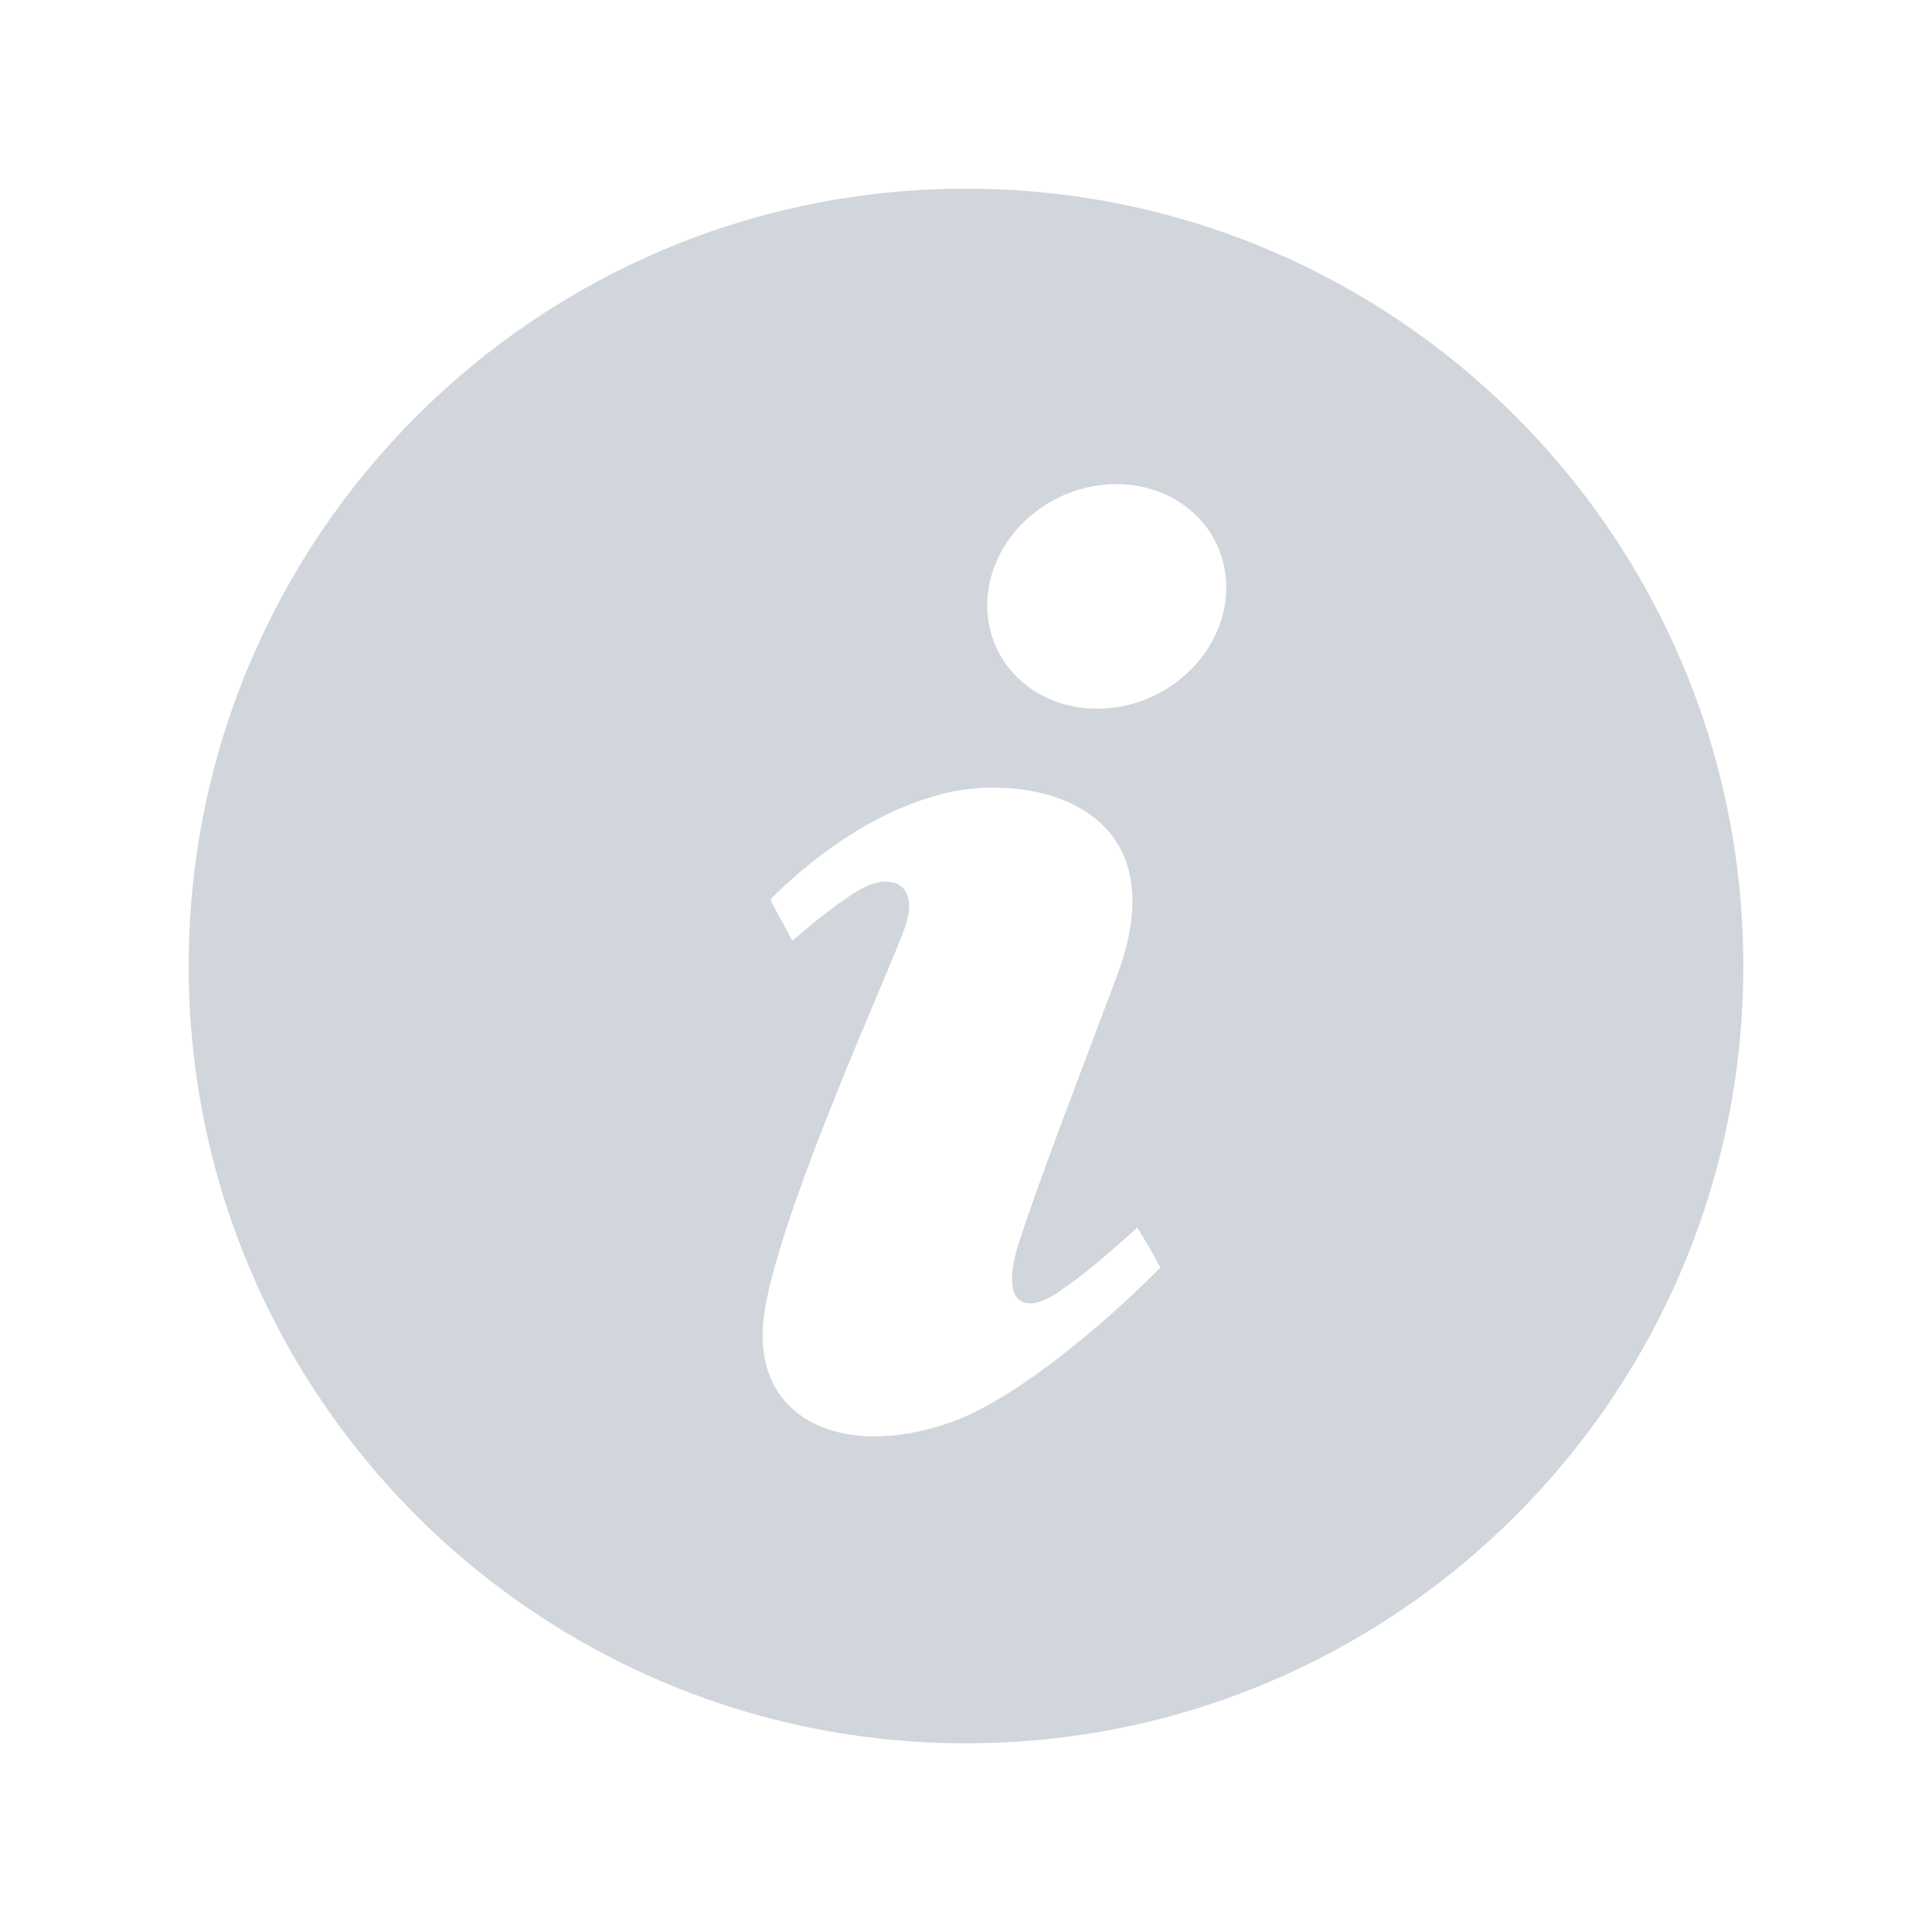 <?xml version="1.0" encoding="utf-8"?>


<!-- The icon can be used freely in both personal and commercial projects with no attribution required, but always appreciated. 
You may NOT sub-license, resell, rent, redistribute or otherwise transfer the icon without express written permission from iconmonstr.com -->


<!DOCTYPE svg PUBLIC "-//W3C//DTD SVG 1.1//EN" "http://www.w3.org/Graphics/SVG/1.1/DTD/svg11.dtd">

<svg version="1.1" xmlns="http://www.w3.org/2000/svg" xmlns:xlink="http://www.w3.org/1999/xlink" x="0px" y="0px"

	 width="512px" height="512px" viewBox="0 0 512 512" enable-background="new 0 0 512 512" xml:space="preserve">

<path style="fill: #D1D6DC" id="info-5-icon" d="M256,50.002C142.229,50.002,50,142.228,50,256c0,113.769,92.229,205.998,206,205.998

	c113.77,0,206-92.229,206-205.998C462,142.228,369.77,50.002,256,50.002z M251.989,376.93

	c-29.694,10.436-54.175-1.531-49.264-30.049c4.913-28.523,33.09-89.589,37.11-101.135c4.017-11.547-3.687-14.712-11.943-10.015

	c-4.763,2.749-11.84,8.254-17.916,13.606c-1.685-3.393-4.055-7.27-5.833-10.983c9.915-9.936,26.488-23.256,46.108-28.083

	c23.441-5.787,62.624,3.463,45.783,48.271c-12.024,31.937-20.529,53.976-25.888,70.388c-5.356,16.418,1.006,19.861,10.382,13.464

	c7.325-5.001,15.129-11.804,20.849-17.079c2.646,4.301,3.494,5.672,6.11,10.614C297.559,346.105,271.584,369.924,251.989,376.93z

	 M313.516,179.372c-13.469,11.463-33.433,11.216-44.601-0.561c-11.166-11.77-9.302-30.606,4.163-42.072

	c13.468-11.463,33.435-11.215,44.6,0.553C328.843,149.066,326.98,167.902,313.516,179.372z"/>

</svg>

